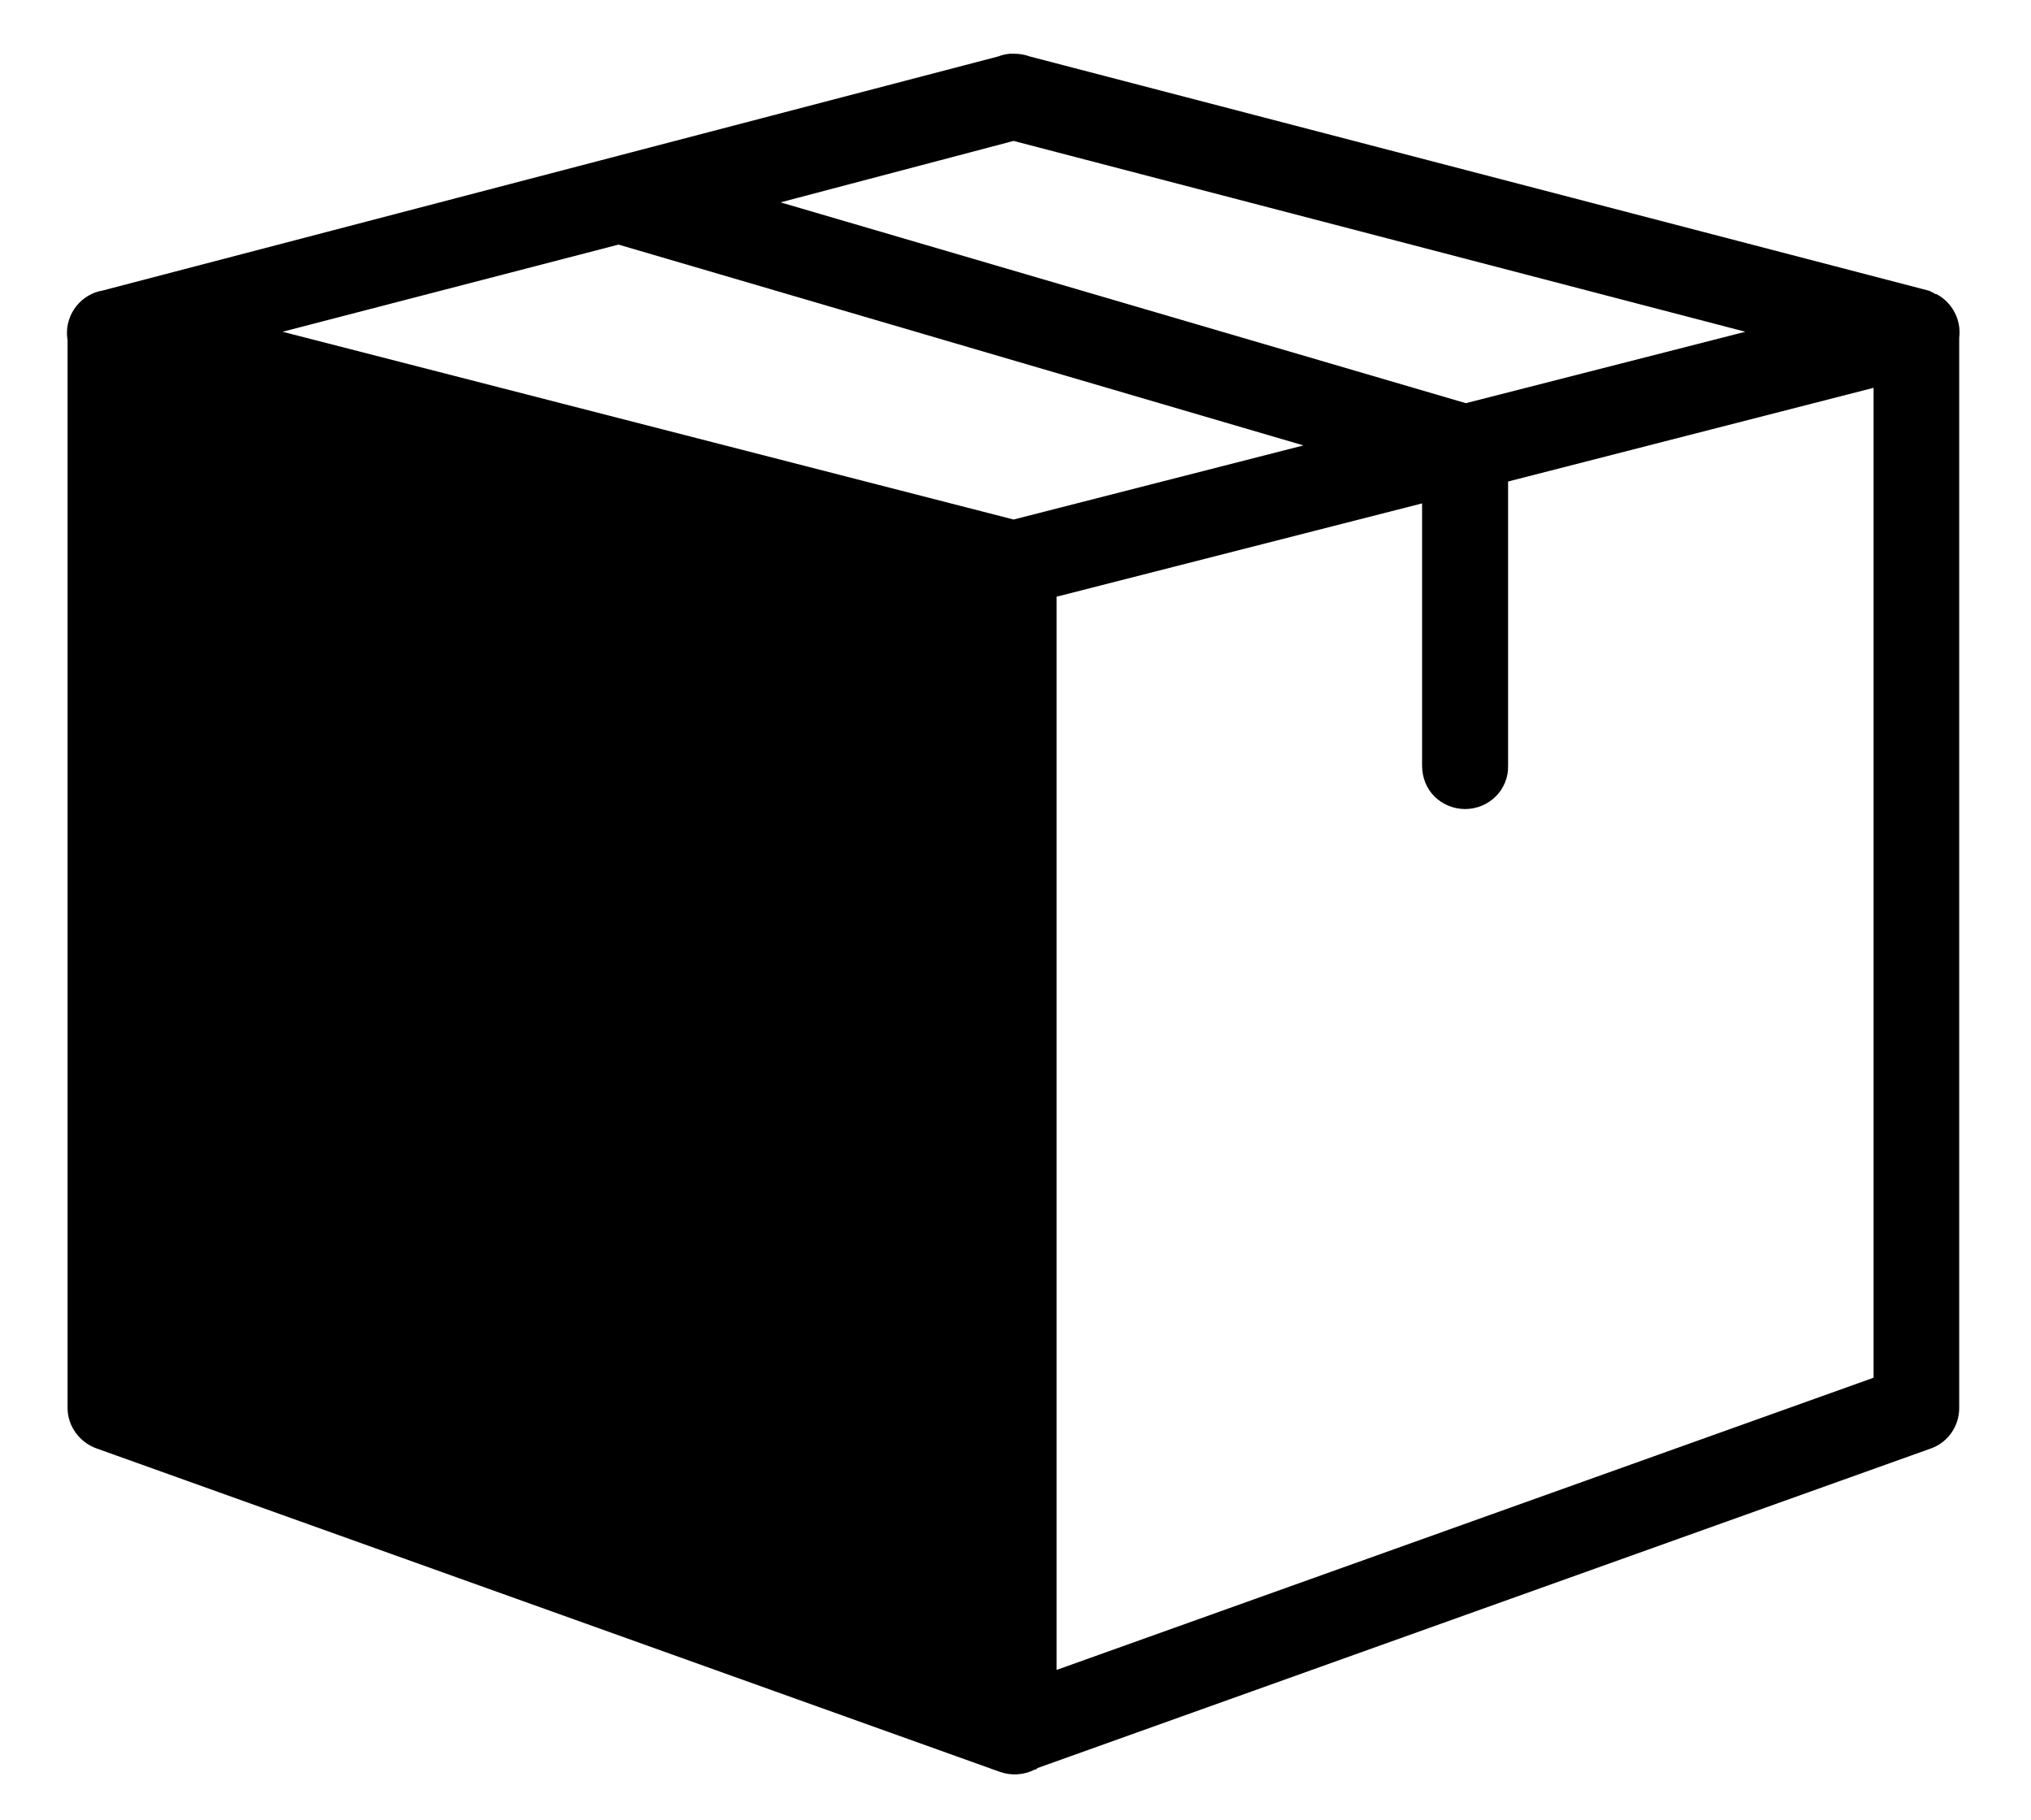 <?xml version="1.0" encoding="UTF-8"?> <!-- Generator: Adobe Illustrator 26.1.0, SVG Export Plug-In . SVG Version: 6.00 Build 0) --> <svg xmlns="http://www.w3.org/2000/svg" xmlns:xlink="http://www.w3.org/1999/xlink" id="Слой_1" x="0px" y="0px" viewBox="0 0 529 474" style="enable-background:new 0 0 529 474;" xml:space="preserve"> <style type="text/css"> .st0{fill-rule:evenodd;clip-rule:evenodd;} </style> <path class="st0" d="M263,14c-1,0.1-2,0.3-3,0.7L26.2,75.8H26c-5.7,1.4-9.4,7-8.4,12.8v278.1c0,4.7,3.1,8.9,7.5,10.5l235.2,84.2 c3,1.1,6.3,0.9,9.1-0.5l0.7-0.2v-0.2l232.9-83.3v0c4.4-1.6,7.3-5.8,7.3-10.5V88v0c0.6-4.7-1.8-9.2-5.9-11.4c-0.1,0-0.1,0-0.2,0 c-0.2-0.1-0.5-0.2-0.7-0.4c-0.2-0.1-0.3-0.1-0.5-0.2c-0.1-0.1-0.2-0.1-0.3-0.2c-0.2-0.1-0.5-0.1-0.7-0.2L268.2,14.7 c-1.3-0.5-2.7-0.7-4-0.7H264C263.7,14,263.3,14,263,14L263,14z M264,36.7l190.6,49.7L381.8,105L203.3,52.7L264,36.7z M161.1,63.7 L339.5,116L264,135.3L73.6,86.4L161.1,63.7z M488,101v257.8l-212.8,76.1V155.4l95.2-24.3v68.3c0,3,1.1,5.9,3.2,8 c2.1,2.1,5,3.3,8,3.3c3,0,5.9-1.2,8-3.3c2.1-2.1,3.3-5,3.2-8v-74L488,101L488,101z"></path> </svg> 